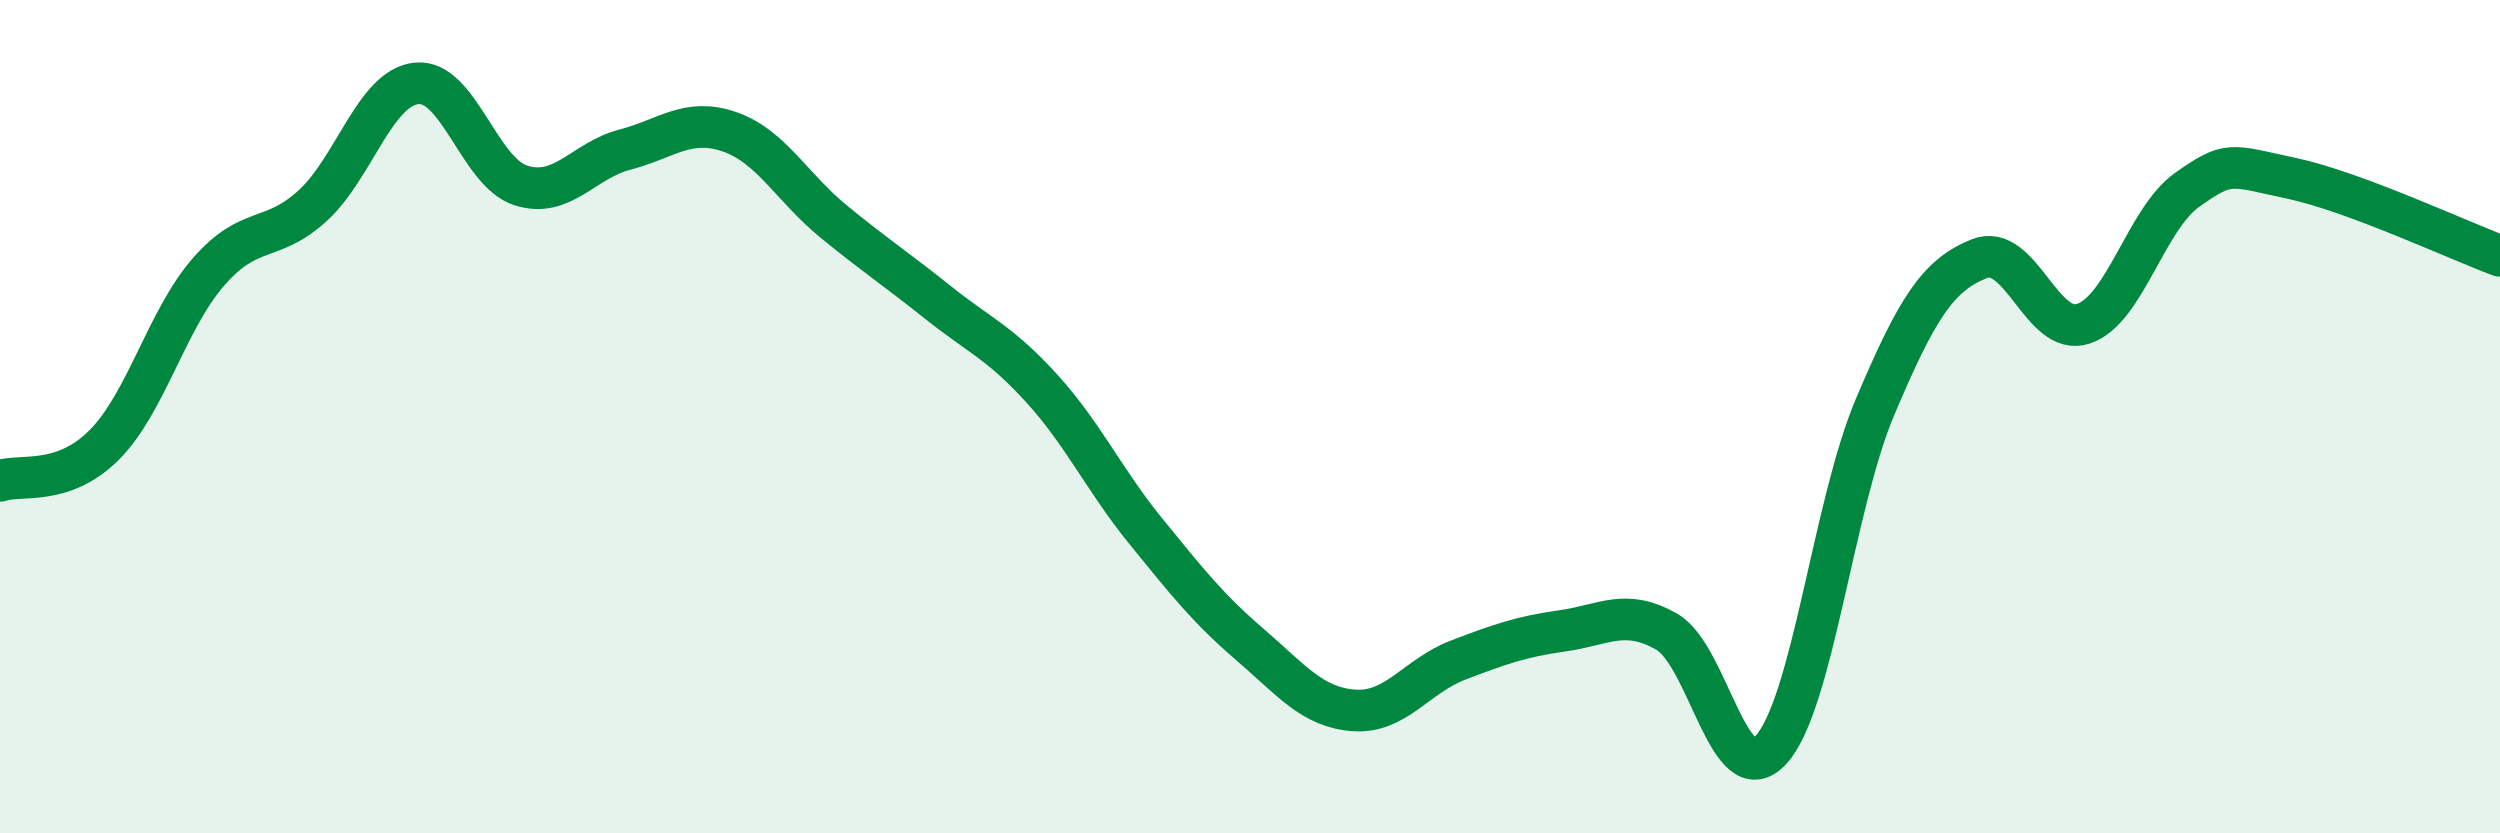 
    <svg width="60" height="20" viewBox="0 0 60 20" xmlns="http://www.w3.org/2000/svg">
      <path
        d="M 0,11.54 C 0.5,11.37 1.5,11.68 2.5,10.68 C 3.5,9.68 4,7.68 5,6.53 C 6,5.38 6.5,5.85 7.5,4.94 C 8.5,4.03 9,2.1 10,2 C 11,1.9 11.5,4.13 12.5,4.45 C 13.5,4.77 14,3.85 15,3.59 C 16,3.33 16.5,2.82 17.5,3.16 C 18.5,3.5 19,4.49 20,5.31 C 21,6.13 21.5,6.45 22.5,7.25 C 23.5,8.05 24,8.22 25,9.32 C 26,10.42 26.5,11.52 27.5,12.75 C 28.5,13.98 29,14.61 30,15.47 C 31,16.33 31.5,16.98 32.5,17.05 C 33.5,17.12 34,16.22 35,15.84 C 36,15.46 36.5,15.28 37.5,15.14 C 38.5,15 39,14.59 40,15.16 C 41,15.73 41.5,19.08 42.5,18 C 43.5,16.92 44,12.13 45,9.77 C 46,7.41 46.5,6.61 47.5,6.21 C 48.5,5.81 49,8.1 50,7.77 C 51,7.44 51.5,5.25 52.5,4.55 C 53.5,3.85 53.5,3.96 55,4.28 C 56.5,4.6 59,5.77 60,6.14L60 20L0 20Z"
        fill="#008740"
        opacity="0.1"
        stroke-linecap="round"
        stroke-linejoin="round"
      />
      <path
        d="M 0,11.54 C 0.5,11.37 1.5,11.68 2.5,10.68 C 3.5,9.68 4,7.68 5,6.53 C 6,5.38 6.5,5.85 7.5,4.94 C 8.5,4.03 9,2.1 10,2 C 11,1.9 11.5,4.13 12.5,4.45 C 13.5,4.77 14,3.85 15,3.59 C 16,3.33 16.5,2.82 17.5,3.16 C 18.5,3.5 19,4.49 20,5.31 C 21,6.13 21.5,6.45 22.5,7.25 C 23.5,8.05 24,8.22 25,9.32 C 26,10.42 26.5,11.52 27.5,12.75 C 28.5,13.98 29,14.61 30,15.47 C 31,16.33 31.5,16.98 32.5,17.05 C 33.5,17.12 34,16.22 35,15.84 C 36,15.46 36.5,15.28 37.5,15.14 C 38.5,15 39,14.59 40,15.16 C 41,15.73 41.5,19.08 42.5,18 C 43.5,16.92 44,12.13 45,9.77 C 46,7.41 46.5,6.61 47.5,6.21 C 48.5,5.81 49,8.1 50,7.77 C 51,7.44 51.5,5.25 52.5,4.55 C 53.5,3.85 53.5,3.96 55,4.28 C 56.5,4.6 59,5.77 60,6.14"
        stroke="#008740"
        stroke-width="1"
        fill="none"
        stroke-linecap="round"
        stroke-linejoin="round"
      />
    </svg>
  